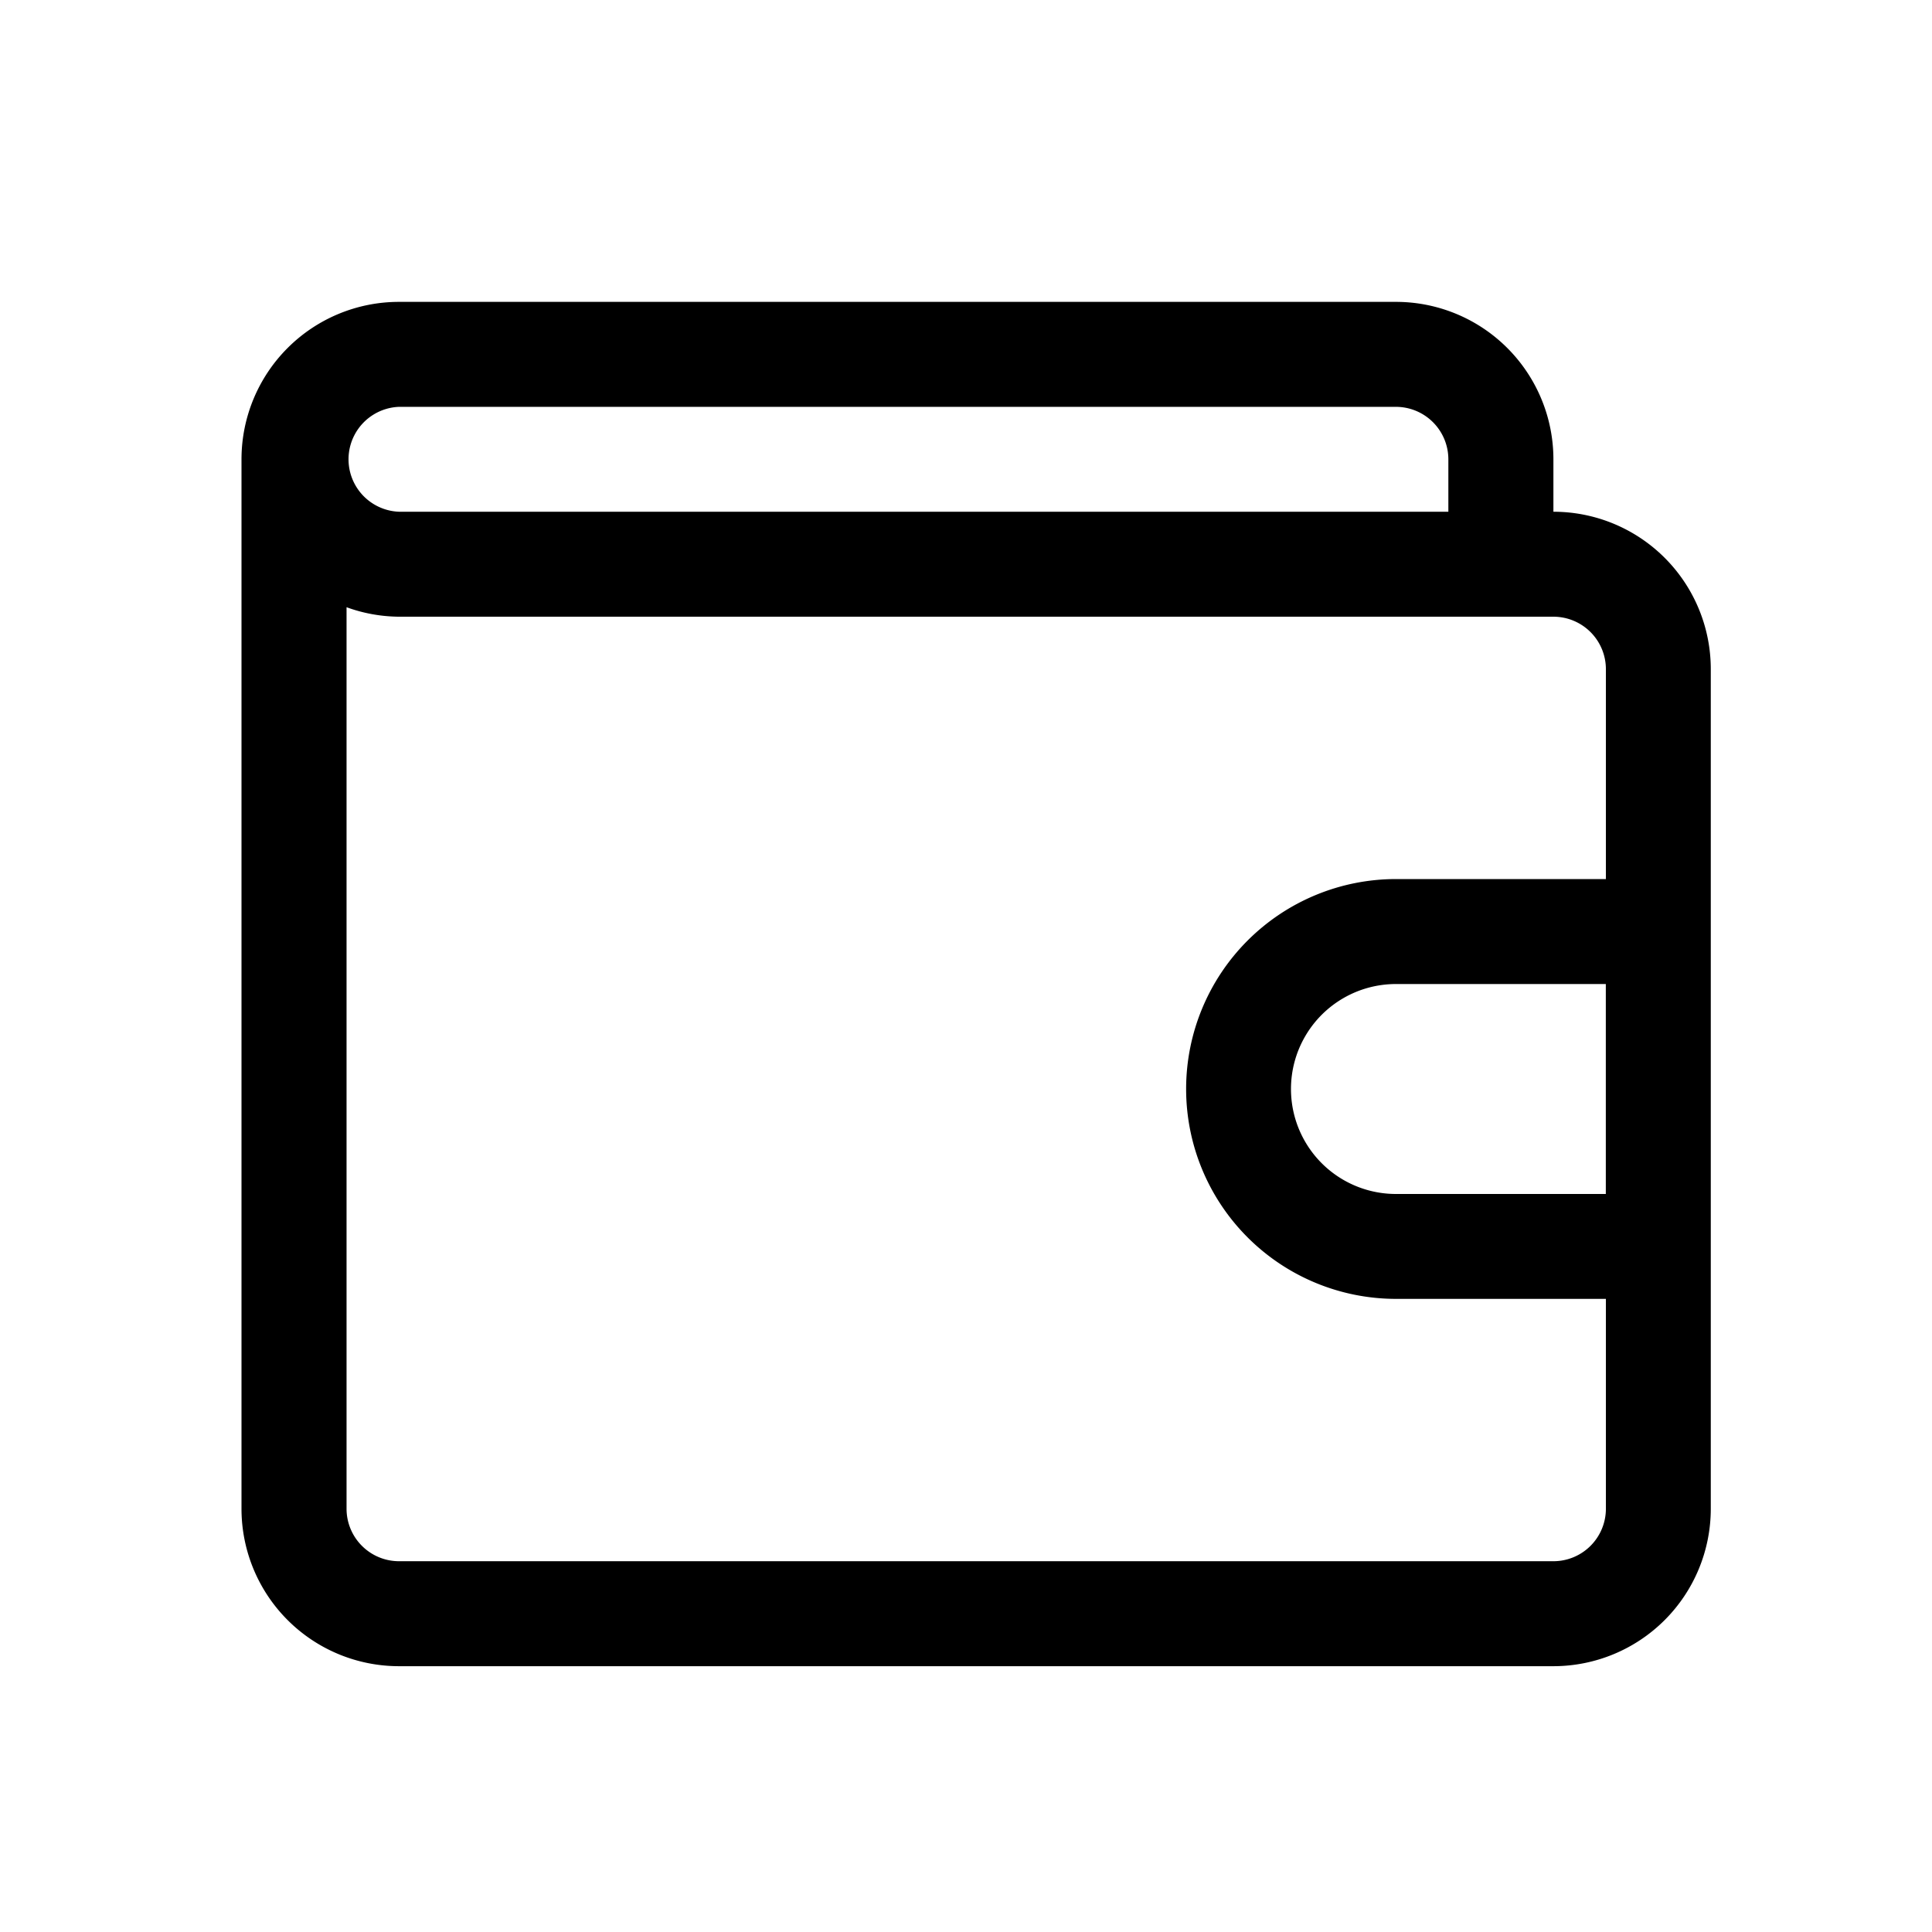 <svg width="20" height="20" fill="none" xmlns="http://www.w3.org/2000/svg" viewBox="0 0 24 24"><path d="M19.297 6.357v-.651A1.956 1.956 0 0 0 17.34 3.75H4.956A1.956 1.956 0 0 0 3 5.706v13.037a1.956 1.956 0 0 0 1.956 1.955h14.34a1.956 1.956 0 0 0 1.956-1.955V8.313a1.955 1.955 0 0 0-1.955-1.956ZM4.956 5.054H17.34a.652.652 0 0 1 .652.652v.651H4.956a.652.652 0 0 1 0-1.303Zm14.34 14.34H4.957a.652.652 0 0 1-.652-.651v-11.2c.209.077.43.116.652.118h14.34a.652.652 0 0 1 .652.652v2.607h-2.607a2.607 2.607 0 0 0 0 5.215h2.607v2.608a.652.652 0 0 1-.651.651Zm.652-4.562h-2.607a1.304 1.304 0 0 1 0-2.608h2.607v2.607Z" fill="#000"/></svg>